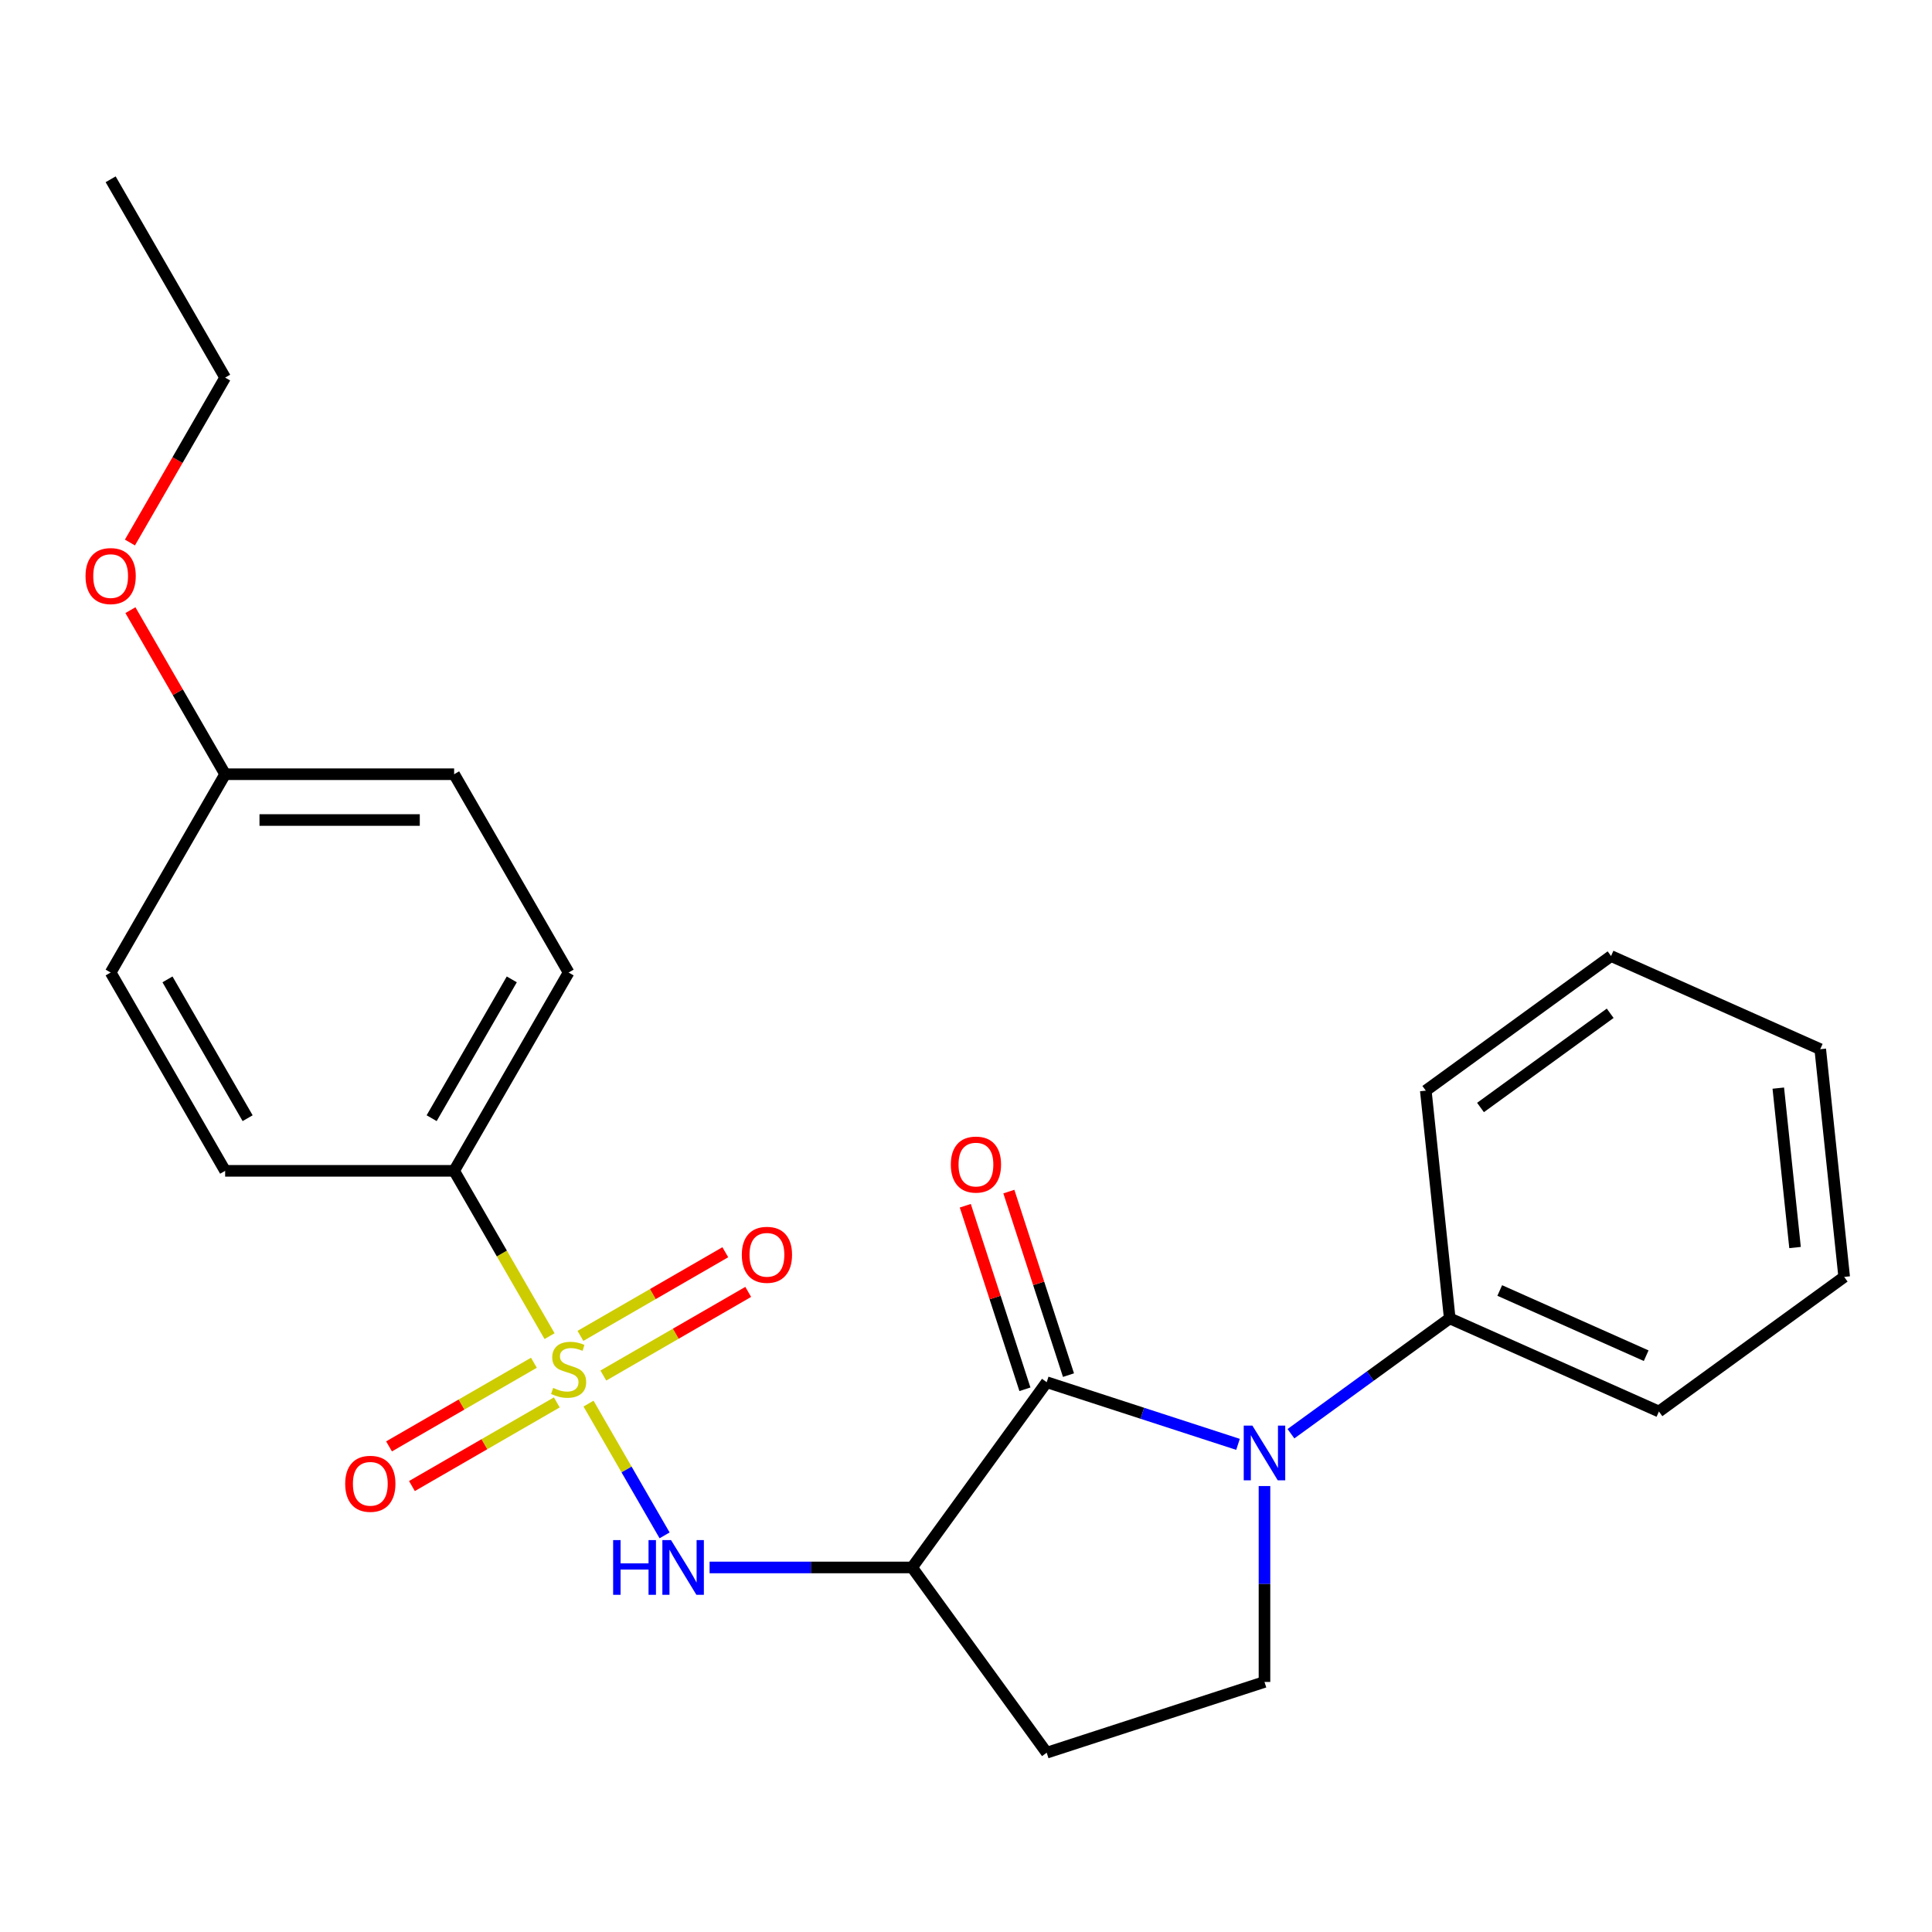 <?xml version='1.0' encoding='iso-8859-1'?>
<svg version='1.1' baseProfile='full'
              xmlns='http://www.w3.org/2000/svg'
                      xmlns:rdkit='http://www.rdkit.org/xml'
                      xmlns:xlink='http://www.w3.org/1999/xlink'
                  xml:space='preserve'
width='1000px' height='1000px' viewBox='0 0 1000 1000'>
<!-- END OF HEADER -->
<rect style='opacity:1.0;fill:#FFFFFF;stroke:none' width='1000' height='1000' x='0' y='0'> </rect>
<path class='bond-3' d='M 304.62,726.511 L 324.306,760.607' style='fill:none;fill-rule:evenodd;stroke:#CCCC00;stroke-width:6px;stroke-linecap:butt;stroke-linejoin:miter;stroke-opacity:1' />
<path class='bond-3' d='M 324.306,760.607 L 343.991,794.704' style='fill:none;fill-rule:evenodd;stroke:#0000FF;stroke-width:6px;stroke-linecap:butt;stroke-linejoin:miter;stroke-opacity:1' />
<path class='bond-5' d='M 284.455,691.584 L 259.756,648.804' style='fill:none;fill-rule:evenodd;stroke:#CCCC00;stroke-width:6px;stroke-linecap:butt;stroke-linejoin:miter;stroke-opacity:1' />
<path class='bond-5' d='M 259.756,648.804 L 235.056,606.023' style='fill:none;fill-rule:evenodd;stroke:#000000;stroke-width:6px;stroke-linecap:butt;stroke-linejoin:miter;stroke-opacity:1' />
<path class='bond-7' d='M 276.349,705.356 L 238.856,727.003' style='fill:none;fill-rule:evenodd;stroke:#CCCC00;stroke-width:6px;stroke-linecap:butt;stroke-linejoin:miter;stroke-opacity:1' />
<path class='bond-7' d='M 238.856,727.003 L 201.363,748.649' style='fill:none;fill-rule:evenodd;stroke:#FF0000;stroke-width:6px;stroke-linecap:butt;stroke-linejoin:miter;stroke-opacity:1' />
<path class='bond-7' d='M 288.201,725.885 L 250.708,747.532' style='fill:none;fill-rule:evenodd;stroke:#CCCC00;stroke-width:6px;stroke-linecap:butt;stroke-linejoin:miter;stroke-opacity:1' />
<path class='bond-7' d='M 250.708,747.532 L 213.215,769.178' style='fill:none;fill-rule:evenodd;stroke:#FF0000;stroke-width:6px;stroke-linecap:butt;stroke-linejoin:miter;stroke-opacity:1' />
<path class='bond-8' d='M 312.288,711.979 L 349.781,690.332' style='fill:none;fill-rule:evenodd;stroke:#CCCC00;stroke-width:6px;stroke-linecap:butt;stroke-linejoin:miter;stroke-opacity:1' />
<path class='bond-8' d='M 349.781,690.332 L 387.274,668.686' style='fill:none;fill-rule:evenodd;stroke:#FF0000;stroke-width:6px;stroke-linecap:butt;stroke-linejoin:miter;stroke-opacity:1' />
<path class='bond-8' d='M 300.435,691.45 L 337.928,669.803' style='fill:none;fill-rule:evenodd;stroke:#CCCC00;stroke-width:6px;stroke-linecap:butt;stroke-linejoin:miter;stroke-opacity:1' />
<path class='bond-8' d='M 337.928,669.803 L 375.421,648.157' style='fill:none;fill-rule:evenodd;stroke:#FF0000;stroke-width:6px;stroke-linecap:butt;stroke-linejoin:miter;stroke-opacity:1' />
<path class='bond-0' d='M 541.77,715.424 L 472.104,811.312' style='fill:none;fill-rule:evenodd;stroke:#000000;stroke-width:6px;stroke-linecap:butt;stroke-linejoin:miter;stroke-opacity:1' />
<path class='bond-1' d='M 541.77,715.424 L 591.28,731.511' style='fill:none;fill-rule:evenodd;stroke:#000000;stroke-width:6px;stroke-linecap:butt;stroke-linejoin:miter;stroke-opacity:1' />
<path class='bond-1' d='M 591.28,731.511 L 640.79,747.598' style='fill:none;fill-rule:evenodd;stroke:#0000FF;stroke-width:6px;stroke-linecap:butt;stroke-linejoin:miter;stroke-opacity:1' />
<path class='bond-9' d='M 553.043,711.762 L 537.609,664.262' style='fill:none;fill-rule:evenodd;stroke:#000000;stroke-width:6px;stroke-linecap:butt;stroke-linejoin:miter;stroke-opacity:1' />
<path class='bond-9' d='M 537.609,664.262 L 522.175,616.762' style='fill:none;fill-rule:evenodd;stroke:#FF0000;stroke-width:6px;stroke-linecap:butt;stroke-linejoin:miter;stroke-opacity:1' />
<path class='bond-9' d='M 530.498,719.087 L 515.064,671.587' style='fill:none;fill-rule:evenodd;stroke:#000000;stroke-width:6px;stroke-linecap:butt;stroke-linejoin:miter;stroke-opacity:1' />
<path class='bond-9' d='M 515.064,671.587 L 499.631,624.087' style='fill:none;fill-rule:evenodd;stroke:#FF0000;stroke-width:6px;stroke-linecap:butt;stroke-linejoin:miter;stroke-opacity:1' />
<path class='bond-10' d='M 668.196,742.094 L 709.289,712.239' style='fill:none;fill-rule:evenodd;stroke:#0000FF;stroke-width:6px;stroke-linecap:butt;stroke-linejoin:miter;stroke-opacity:1' />
<path class='bond-10' d='M 709.289,712.239 L 750.381,682.384' style='fill:none;fill-rule:evenodd;stroke:#000000;stroke-width:6px;stroke-linecap:butt;stroke-linejoin:miter;stroke-opacity:1' />
<path class='bond-25' d='M 654.493,769.173 L 654.493,819.874' style='fill:none;fill-rule:evenodd;stroke:#0000FF;stroke-width:6px;stroke-linecap:butt;stroke-linejoin:miter;stroke-opacity:1' />
<path class='bond-25' d='M 654.493,819.874 L 654.493,870.574' style='fill:none;fill-rule:evenodd;stroke:#000000;stroke-width:6px;stroke-linecap:butt;stroke-linejoin:miter;stroke-opacity:1' />
<path class='bond-2' d='M 472.104,811.312 L 419.694,811.312' style='fill:none;fill-rule:evenodd;stroke:#000000;stroke-width:6px;stroke-linecap:butt;stroke-linejoin:miter;stroke-opacity:1' />
<path class='bond-2' d='M 419.694,811.312 L 367.283,811.312' style='fill:none;fill-rule:evenodd;stroke:#0000FF;stroke-width:6px;stroke-linecap:butt;stroke-linejoin:miter;stroke-opacity:1' />
<path class='bond-6' d='M 472.104,811.312 L 541.77,907.2' style='fill:none;fill-rule:evenodd;stroke:#000000;stroke-width:6px;stroke-linecap:butt;stroke-linejoin:miter;stroke-opacity:1' />
<path class='bond-4' d='M 654.493,870.574 L 541.77,907.2' style='fill:none;fill-rule:evenodd;stroke:#000000;stroke-width:6px;stroke-linecap:butt;stroke-linejoin:miter;stroke-opacity:1' />
<path class='bond-11' d='M 235.056,606.023 L 294.318,503.378' style='fill:none;fill-rule:evenodd;stroke:#000000;stroke-width:6px;stroke-linecap:butt;stroke-linejoin:miter;stroke-opacity:1' />
<path class='bond-11' d='M 223.417,578.774 L 264.9,506.923' style='fill:none;fill-rule:evenodd;stroke:#000000;stroke-width:6px;stroke-linecap:butt;stroke-linejoin:miter;stroke-opacity:1' />
<path class='bond-12' d='M 235.056,606.023 L 116.533,606.023' style='fill:none;fill-rule:evenodd;stroke:#000000;stroke-width:6px;stroke-linecap:butt;stroke-linejoin:miter;stroke-opacity:1' />
<path class='bond-17' d='M 750.381,682.384 L 858.658,730.592' style='fill:none;fill-rule:evenodd;stroke:#000000;stroke-width:6px;stroke-linecap:butt;stroke-linejoin:miter;stroke-opacity:1' />
<path class='bond-17' d='M 776.264,667.96 L 852.058,701.705' style='fill:none;fill-rule:evenodd;stroke:#000000;stroke-width:6px;stroke-linecap:butt;stroke-linejoin:miter;stroke-opacity:1' />
<path class='bond-18' d='M 750.381,682.384 L 737.992,564.509' style='fill:none;fill-rule:evenodd;stroke:#000000;stroke-width:6px;stroke-linecap:butt;stroke-linejoin:miter;stroke-opacity:1' />
<path class='bond-15' d='M 294.318,503.378 L 235.056,400.734' style='fill:none;fill-rule:evenodd;stroke:#000000;stroke-width:6px;stroke-linecap:butt;stroke-linejoin:miter;stroke-opacity:1' />
<path class='bond-14' d='M 116.533,606.023 L 57.271,503.378' style='fill:none;fill-rule:evenodd;stroke:#000000;stroke-width:6px;stroke-linecap:butt;stroke-linejoin:miter;stroke-opacity:1' />
<path class='bond-14' d='M 128.172,578.774 L 86.689,506.923' style='fill:none;fill-rule:evenodd;stroke:#000000;stroke-width:6px;stroke-linecap:butt;stroke-linejoin:miter;stroke-opacity:1' />
<path class='bond-13' d='M 116.533,400.734 L 57.271,503.378' style='fill:none;fill-rule:evenodd;stroke:#000000;stroke-width:6px;stroke-linecap:butt;stroke-linejoin:miter;stroke-opacity:1' />
<path class='bond-16' d='M 116.533,400.734 L 92.018,358.273' style='fill:none;fill-rule:evenodd;stroke:#000000;stroke-width:6px;stroke-linecap:butt;stroke-linejoin:miter;stroke-opacity:1' />
<path class='bond-16' d='M 92.018,358.273 L 67.503,315.812' style='fill:none;fill-rule:evenodd;stroke:#FF0000;stroke-width:6px;stroke-linecap:butt;stroke-linejoin:miter;stroke-opacity:1' />
<path class='bond-24' d='M 116.533,400.734 L 235.056,400.734' style='fill:none;fill-rule:evenodd;stroke:#000000;stroke-width:6px;stroke-linecap:butt;stroke-linejoin:miter;stroke-opacity:1' />
<path class='bond-24' d='M 134.311,424.439 L 217.278,424.439' style='fill:none;fill-rule:evenodd;stroke:#000000;stroke-width:6px;stroke-linecap:butt;stroke-linejoin:miter;stroke-opacity:1' />
<path class='bond-19' d='M 67.249,280.806 L 91.891,238.125' style='fill:none;fill-rule:evenodd;stroke:#FF0000;stroke-width:6px;stroke-linecap:butt;stroke-linejoin:miter;stroke-opacity:1' />
<path class='bond-19' d='M 91.891,238.125 L 116.533,195.445' style='fill:none;fill-rule:evenodd;stroke:#000000;stroke-width:6px;stroke-linecap:butt;stroke-linejoin:miter;stroke-opacity:1' />
<path class='bond-22' d='M 858.658,730.592 L 954.545,660.925' style='fill:none;fill-rule:evenodd;stroke:#000000;stroke-width:6px;stroke-linecap:butt;stroke-linejoin:miter;stroke-opacity:1' />
<path class='bond-21' d='M 737.992,564.509 L 833.88,494.843' style='fill:none;fill-rule:evenodd;stroke:#000000;stroke-width:6px;stroke-linecap:butt;stroke-linejoin:miter;stroke-opacity:1' />
<path class='bond-21' d='M 766.308,573.237 L 833.43,524.47' style='fill:none;fill-rule:evenodd;stroke:#000000;stroke-width:6px;stroke-linecap:butt;stroke-linejoin:miter;stroke-opacity:1' />
<path class='bond-20' d='M 116.533,195.445 L 57.271,92.8' style='fill:none;fill-rule:evenodd;stroke:#000000;stroke-width:6px;stroke-linecap:butt;stroke-linejoin:miter;stroke-opacity:1' />
<path class='bond-23' d='M 833.88,494.843 L 942.156,543.051' style='fill:none;fill-rule:evenodd;stroke:#000000;stroke-width:6px;stroke-linecap:butt;stroke-linejoin:miter;stroke-opacity:1' />
<path class='bond-26' d='M 954.545,660.925 L 942.156,543.051' style='fill:none;fill-rule:evenodd;stroke:#000000;stroke-width:6px;stroke-linecap:butt;stroke-linejoin:miter;stroke-opacity:1' />
<path class='bond-26' d='M 929.112,645.722 L 920.44,563.21' style='fill:none;fill-rule:evenodd;stroke:#000000;stroke-width:6px;stroke-linecap:butt;stroke-linejoin:miter;stroke-opacity:1' />
<path  class='atom-0' d='M 286.318 718.388
Q 286.638 718.508, 287.958 719.068
Q 289.278 719.628, 290.718 719.988
Q 292.198 720.308, 293.638 720.308
Q 296.318 720.308, 297.878 719.028
Q 299.438 717.708, 299.438 715.428
Q 299.438 713.868, 298.638 712.908
Q 297.878 711.948, 296.678 711.428
Q 295.478 710.908, 293.478 710.308
Q 290.958 709.548, 289.438 708.828
Q 287.958 708.108, 286.878 706.588
Q 285.838 705.068, 285.838 702.508
Q 285.838 698.948, 288.238 696.748
Q 290.678 694.548, 295.478 694.548
Q 298.758 694.548, 302.478 696.108
L 301.558 699.188
Q 298.158 697.788, 295.598 697.788
Q 292.838 697.788, 291.318 698.948
Q 289.798 700.068, 289.838 702.028
Q 289.838 703.548, 290.598 704.468
Q 291.398 705.388, 292.518 705.908
Q 293.678 706.428, 295.598 707.028
Q 298.158 707.828, 299.678 708.628
Q 301.198 709.428, 302.278 711.068
Q 303.398 712.668, 303.398 715.428
Q 303.398 719.348, 300.758 721.468
Q 298.158 723.548, 293.798 723.548
Q 291.278 723.548, 289.358 722.988
Q 287.478 722.468, 285.238 721.548
L 286.318 718.388
' fill='#CCCC00'/>
<path  class='atom-2' d='M 648.233 737.89
L 657.513 752.89
Q 658.433 754.37, 659.913 757.05
Q 661.393 759.73, 661.473 759.89
L 661.473 737.89
L 665.233 737.89
L 665.233 766.21
L 661.353 766.21
L 651.393 749.81
Q 650.233 747.89, 648.993 745.69
Q 647.793 743.49, 647.433 742.81
L 647.433 766.21
L 643.753 766.21
L 643.753 737.89
L 648.233 737.89
' fill='#0000FF'/>
<path  class='atom-4' d='M 317.36 797.152
L 321.2 797.152
L 321.2 809.192
L 335.68 809.192
L 335.68 797.152
L 339.52 797.152
L 339.52 825.472
L 335.68 825.472
L 335.68 812.392
L 321.2 812.392
L 321.2 825.472
L 317.36 825.472
L 317.36 797.152
' fill='#0000FF'/>
<path  class='atom-4' d='M 347.32 797.152
L 356.6 812.152
Q 357.52 813.632, 359 816.312
Q 360.48 818.992, 360.56 819.152
L 360.56 797.152
L 364.32 797.152
L 364.32 825.472
L 360.44 825.472
L 350.48 809.072
Q 349.32 807.152, 348.08 804.952
Q 346.88 802.752, 346.52 802.072
L 346.52 825.472
L 342.84 825.472
L 342.84 797.152
L 347.32 797.152
' fill='#0000FF'/>
<path  class='atom-8' d='M 178.674 768.009
Q 178.674 761.209, 182.034 757.409
Q 185.394 753.609, 191.674 753.609
Q 197.954 753.609, 201.314 757.409
Q 204.674 761.209, 204.674 768.009
Q 204.674 774.889, 201.274 778.809
Q 197.874 782.689, 191.674 782.689
Q 185.434 782.689, 182.034 778.809
Q 178.674 774.929, 178.674 768.009
M 191.674 779.489
Q 195.994 779.489, 198.314 776.609
Q 200.674 773.689, 200.674 768.009
Q 200.674 762.449, 198.314 759.649
Q 195.994 756.809, 191.674 756.809
Q 187.354 756.809, 184.994 759.609
Q 182.674 762.409, 182.674 768.009
Q 182.674 773.729, 184.994 776.609
Q 187.354 779.489, 191.674 779.489
' fill='#FF0000'/>
<path  class='atom-9' d='M 383.963 649.486
Q 383.963 642.686, 387.323 638.886
Q 390.683 635.086, 396.963 635.086
Q 403.243 635.086, 406.603 638.886
Q 409.963 642.686, 409.963 649.486
Q 409.963 656.366, 406.563 660.286
Q 403.163 664.166, 396.963 664.166
Q 390.723 664.166, 387.323 660.286
Q 383.963 656.406, 383.963 649.486
M 396.963 660.966
Q 401.283 660.966, 403.603 658.086
Q 405.963 655.166, 405.963 649.486
Q 405.963 643.926, 403.603 641.126
Q 401.283 638.286, 396.963 638.286
Q 392.643 638.286, 390.283 641.086
Q 387.963 643.886, 387.963 649.486
Q 387.963 655.206, 390.283 658.086
Q 392.643 660.966, 396.963 660.966
' fill='#FF0000'/>
<path  class='atom-10' d='M 492.145 602.782
Q 492.145 595.982, 495.505 592.182
Q 498.865 588.382, 505.145 588.382
Q 511.425 588.382, 514.785 592.182
Q 518.145 595.982, 518.145 602.782
Q 518.145 609.662, 514.745 613.582
Q 511.345 617.462, 505.145 617.462
Q 498.905 617.462, 495.505 613.582
Q 492.145 609.702, 492.145 602.782
M 505.145 614.262
Q 509.465 614.262, 511.785 611.382
Q 514.145 608.462, 514.145 602.782
Q 514.145 597.222, 511.785 594.422
Q 509.465 591.582, 505.145 591.582
Q 500.825 591.582, 498.465 594.382
Q 496.145 597.182, 496.145 602.782
Q 496.145 608.502, 498.465 611.382
Q 500.825 614.262, 505.145 614.262
' fill='#FF0000'/>
<path  class='atom-17' d='M 44.271 298.169
Q 44.271 291.369, 47.631 287.569
Q 50.991 283.769, 57.271 283.769
Q 63.551 283.769, 66.911 287.569
Q 70.271 291.369, 70.271 298.169
Q 70.271 305.049, 66.871 308.969
Q 63.471 312.849, 57.271 312.849
Q 51.031 312.849, 47.631 308.969
Q 44.271 305.089, 44.271 298.169
M 57.271 309.649
Q 61.591 309.649, 63.911 306.769
Q 66.271 303.849, 66.271 298.169
Q 66.271 292.609, 63.911 289.809
Q 61.591 286.969, 57.271 286.969
Q 52.951 286.969, 50.591 289.769
Q 48.271 292.569, 48.271 298.169
Q 48.271 303.889, 50.591 306.769
Q 52.951 309.649, 57.271 309.649
' fill='#FF0000'/>
</svg>
